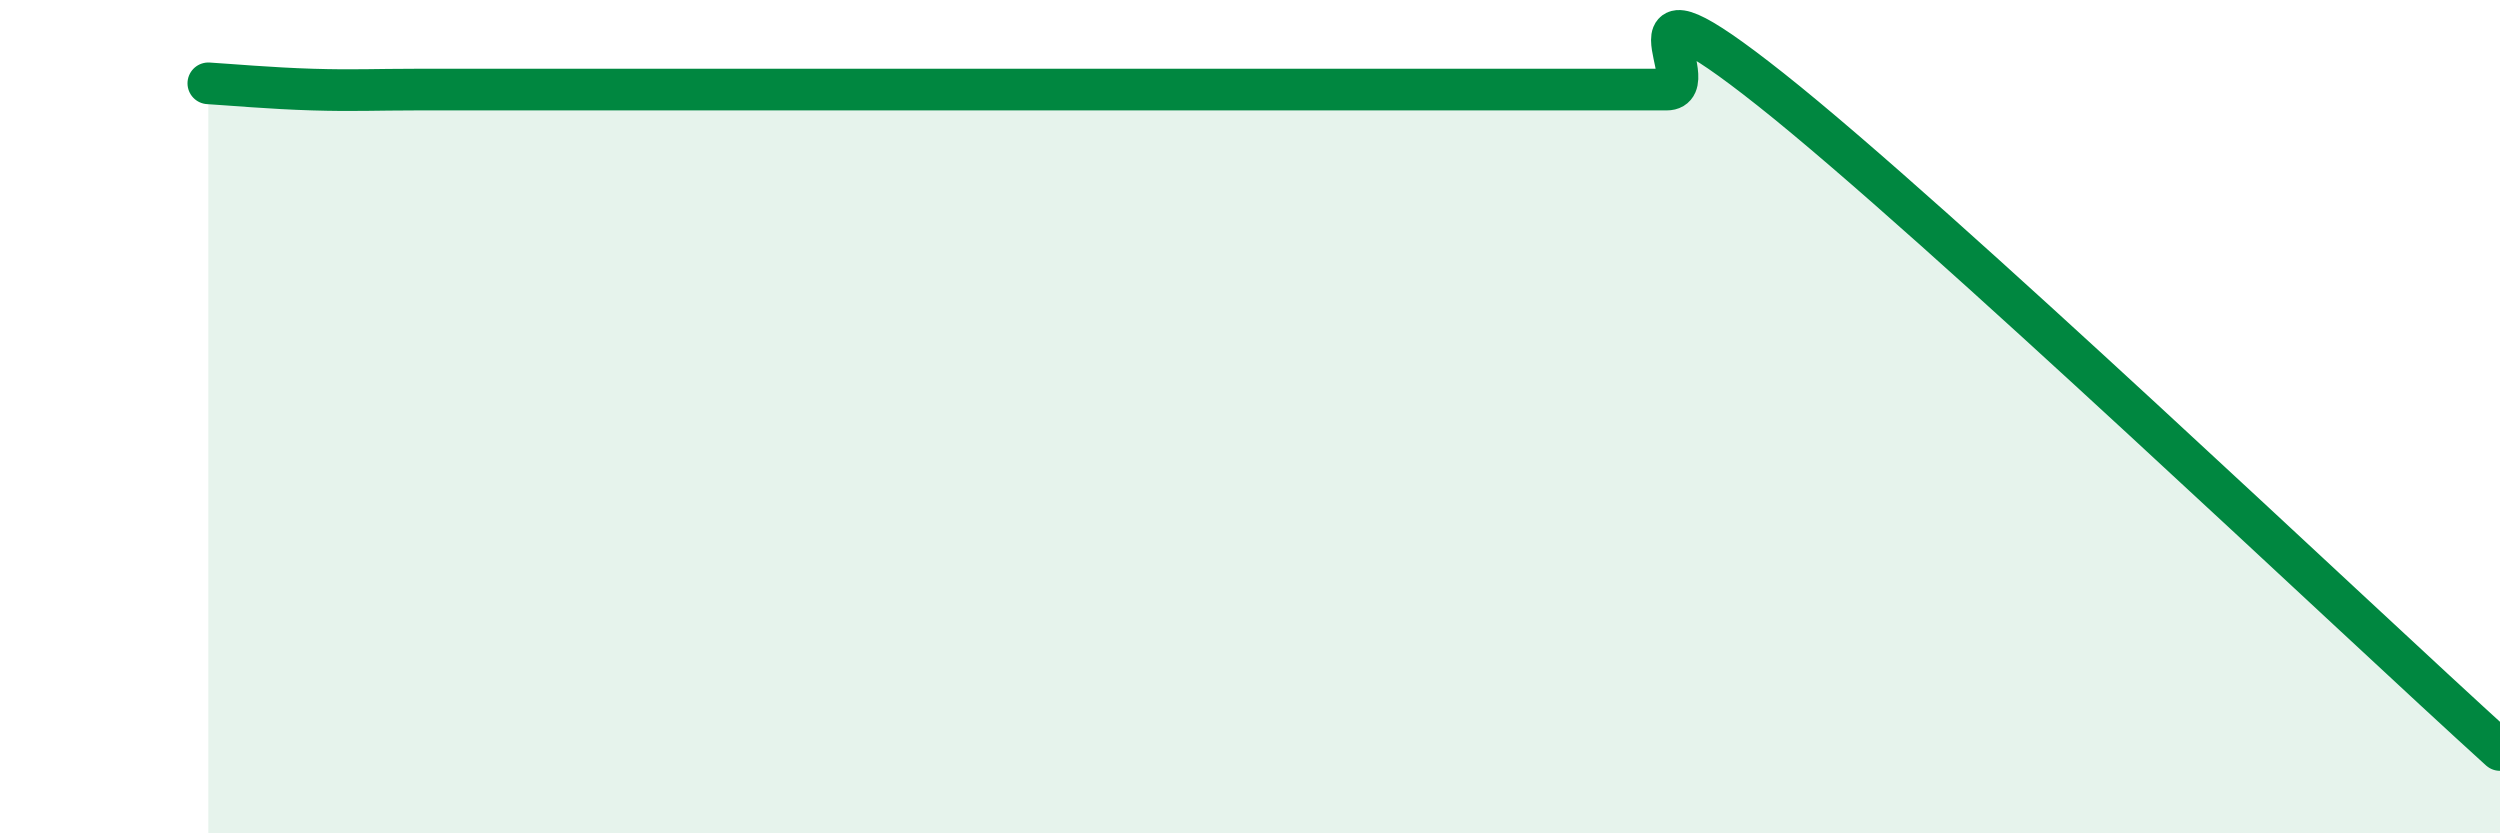 
    <svg width="60" height="20" viewBox="0 0 60 20" xmlns="http://www.w3.org/2000/svg">
      <path
        d="M 5,2 C 5.5,2.03 6.5,2.12 7.5,2.15 C 8.5,2.18 9,2.15 10,2.15 C 11,2.15 11.5,2.15 12.5,2.15 C 13.5,2.15 14,2.15 15,2.15 C 16,2.15 16.5,2.15 17.5,2.15 C 18.5,2.15 19,2.15 20,2.15 C 21,2.15 21.5,2.15 22.5,2.15 C 23.5,2.15 24,2.15 25,2.15 C 26,2.15 26.5,2.15 27.5,2.15 C 28.5,2.15 29,2.15 30,2.15 C 31,2.15 31.5,2.15 32.5,2.15 C 33.5,2.15 34,2.15 35,2.15 C 36,2.15 36.5,2.15 37.5,2.15 C 38.5,2.15 39,2.15 40,2.15 C 41,2.15 38.5,-1.02 42.5,2.15 C 46.5,5.32 56.5,14.83 60,18L60 20L5 20Z"
        fill="#008740"
        opacity="0.1"
        stroke-linecap="round"
        stroke-linejoin="round"
      />
      <path
        d="M 5,2 C 5.5,2.03 6.5,2.12 7.5,2.15 C 8.5,2.18 9,2.15 10,2.15 C 11,2.15 11.5,2.15 12.5,2.15 C 13.5,2.15 14,2.15 15,2.15 C 16,2.15 16.5,2.15 17.5,2.15 C 18.5,2.15 19,2.15 20,2.15 C 21,2.15 21.5,2.15 22.5,2.15 C 23.5,2.15 24,2.15 25,2.15 C 26,2.15 26.5,2.15 27.5,2.15 C 28.5,2.15 29,2.15 30,2.15 C 31,2.15 31.5,2.15 32.5,2.15 C 33.5,2.15 34,2.15 35,2.15 C 36,2.15 36.5,2.15 37.5,2.15 C 38.5,2.15 39,2.15 40,2.15 C 41,2.15 38.5,-1.02 42.5,2.15 C 46.5,5.32 56.5,14.83 60,18"
        stroke="#008740"
        stroke-width="1"
        fill="none"
        stroke-linecap="round"
        stroke-linejoin="round"
      />
    </svg>
  